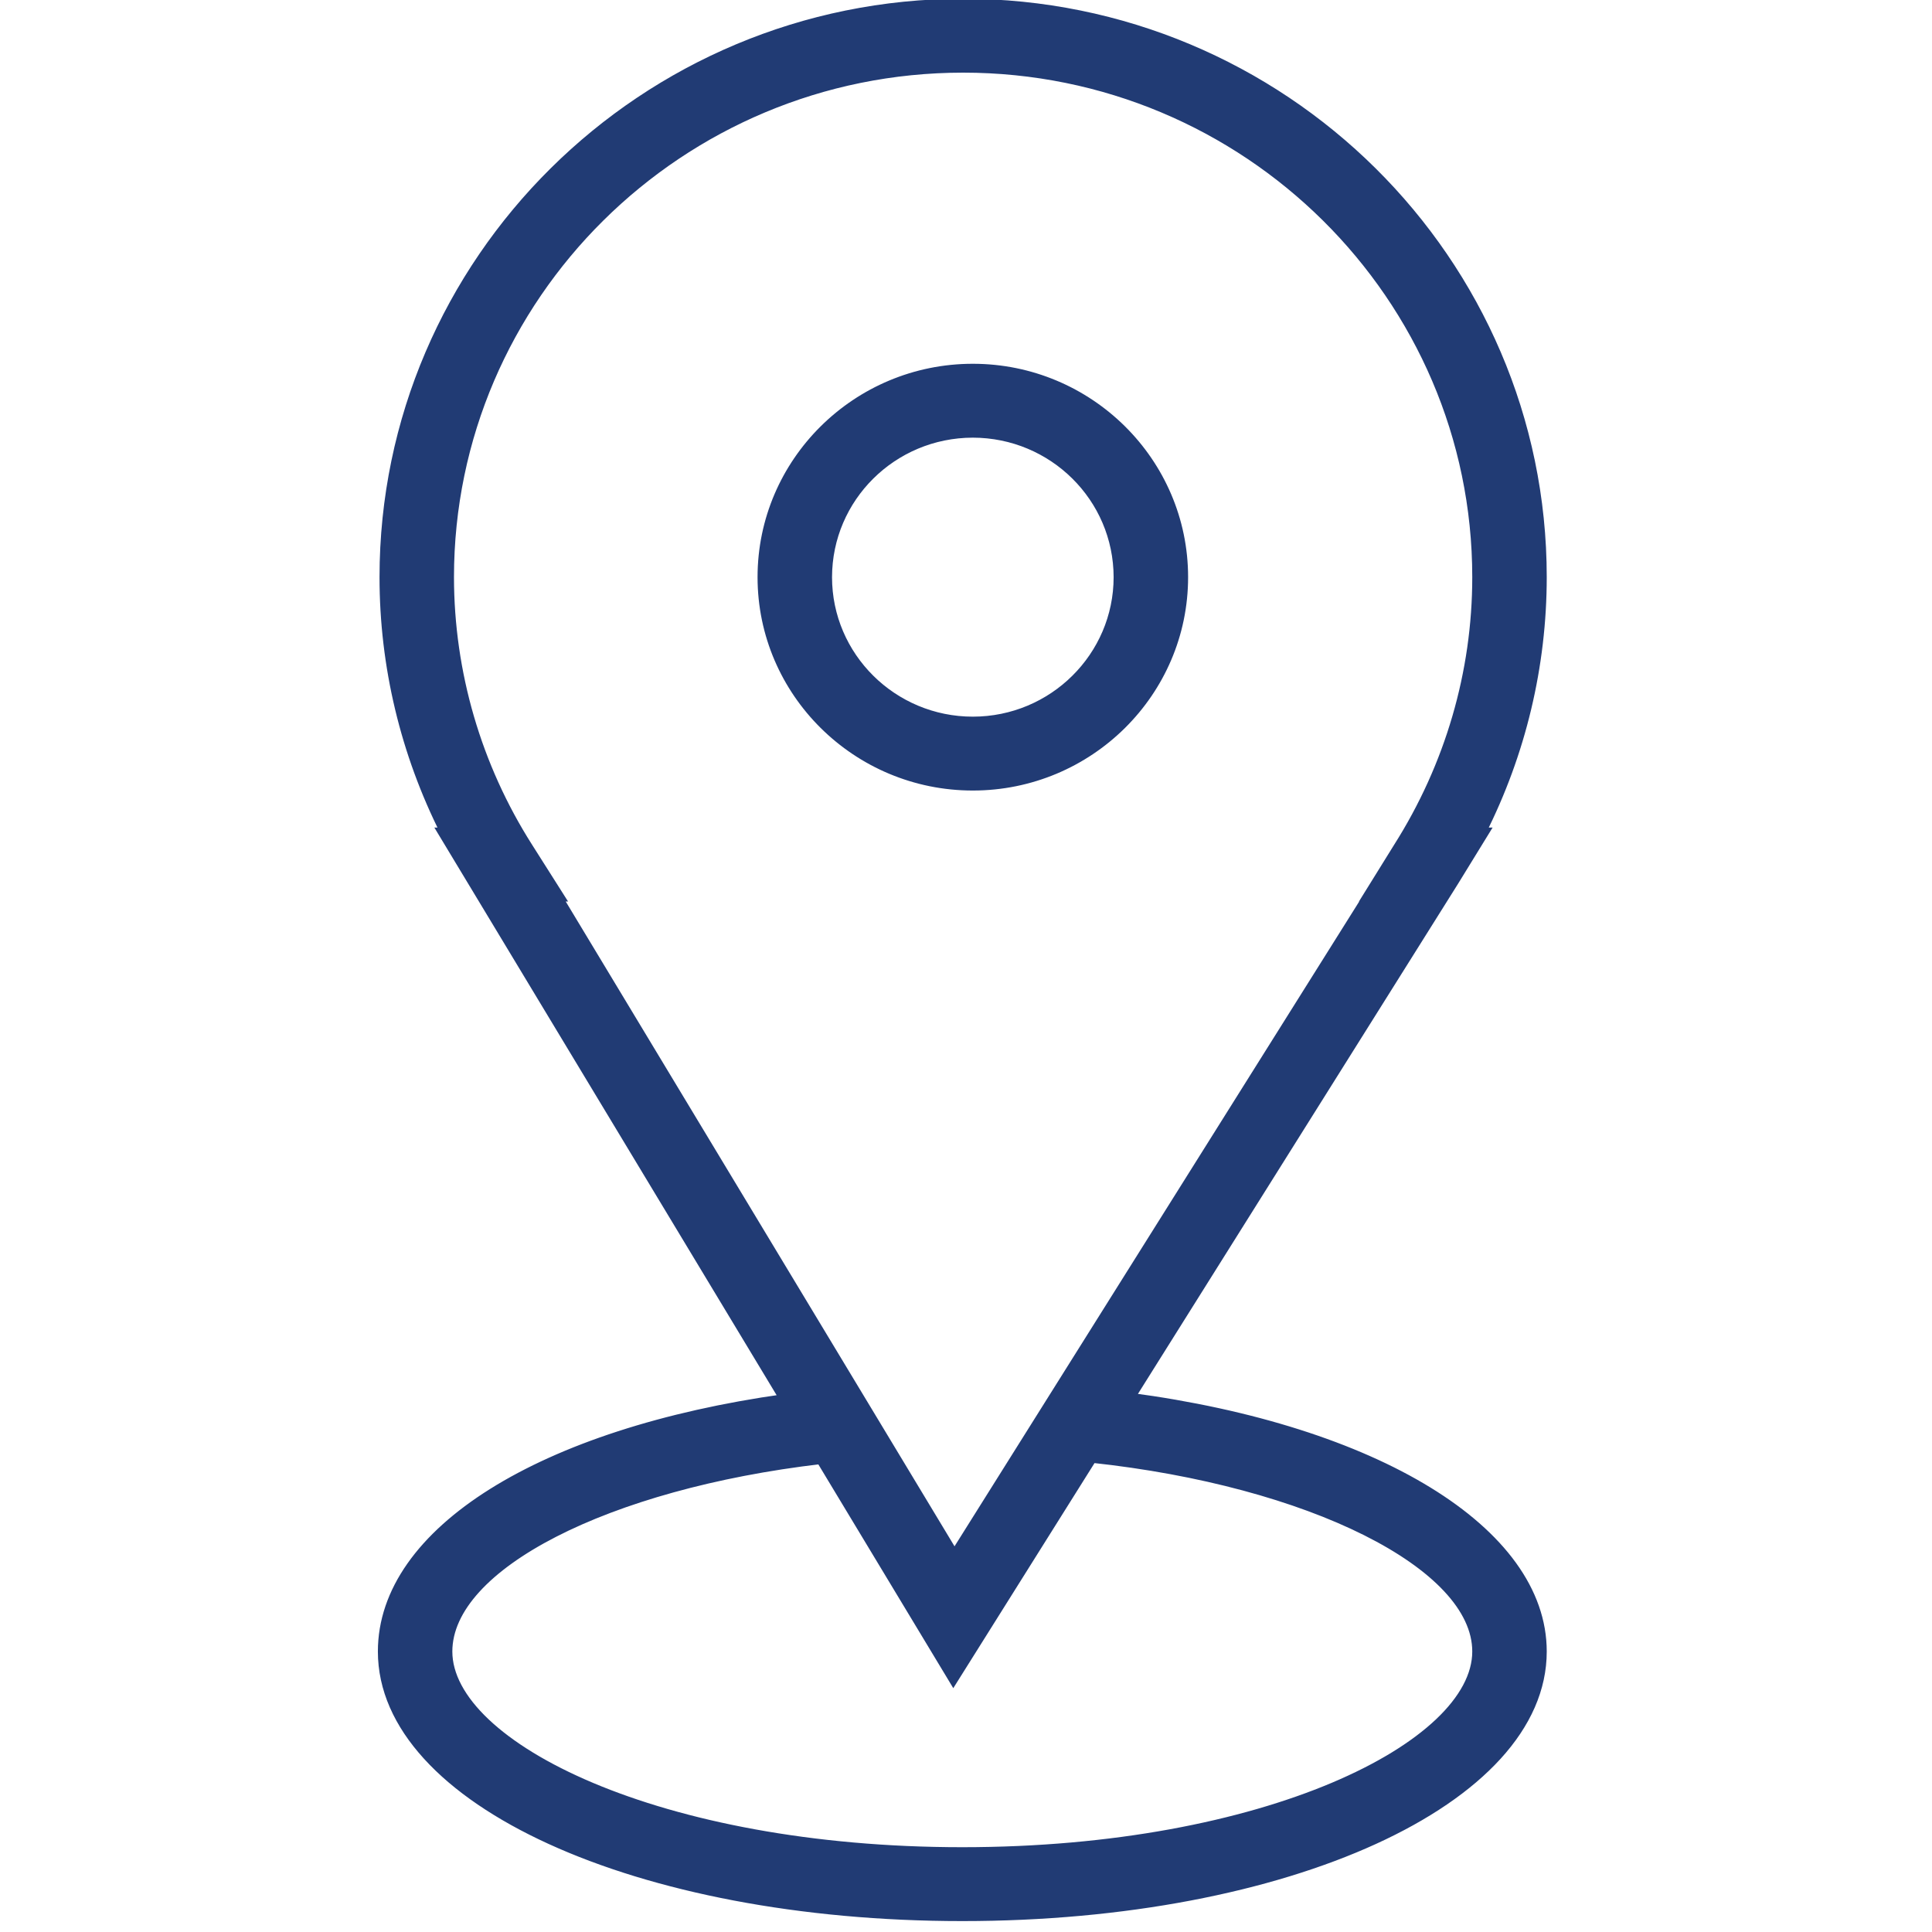 <?xml version="1.0" encoding="UTF-8"?> <svg xmlns="http://www.w3.org/2000/svg" viewBox="1950 2450 100 100" width="100" height="100" data-guides="{&quot;vertical&quot;:[],&quot;horizontal&quot;:[]}"><path fill="#213b74" stroke="#213b74" fill-opacity="1" stroke-width="0.5" stroke-opacity="1" alignment-baseline="" baseline-shift="" color="rgb(51, 51, 51)" fill-rule="evenodd" font-size-adjust="none" id="tSvg362f6205a1" title="Path 7" d="M 2008.483 2522.341 C 2014.071 2513.436 2019.659 2504.531 2025.248 2495.625C 2025.768 2494.779 2026.288 2493.932 2026.809 2493.085C 2026.758 2493.085 2026.707 2493.085 2026.655 2493.085C 2028.728 2488.984 2029.808 2484.46 2029.809 2479.874C 2029.809 2463.503 2016.37 2450.185 1999.852 2450.185C 1983.333 2450.185 1969.894 2463.503 1969.894 2479.874C 1969.894 2484.466 1970.977 2488.98 1973.047 2493.085C 1973.006 2493.085 1972.966 2493.085 1972.925 2493.085C 1978.819 2502.86 1984.712 2512.634 1990.606 2522.408C 1978.06 2524.167 1969.809 2529.279 1969.809 2535.481C 1969.809 2543.167 1982.987 2549.185 1999.809 2549.185C 2016.631 2549.185 2029.809 2543.165 2029.809 2535.481C 2029.809 2529.249 2021.173 2524.021 2008.483 2522.341ZM 1977.333 2493.863 C 1974.668 2489.675 1973.252 2484.825 1973.248 2479.874C 1973.248 2465.336 1985.183 2453.51 1999.852 2453.51C 2014.521 2453.51 2026.454 2465.336 2026.454 2479.874C 2026.454 2484.812 2025.042 2489.649 2022.369 2493.863C 2021.843 2494.712 2021.316 2495.561 2020.789 2496.41C 2020.795 2496.41 2020.801 2496.41 2020.806 2496.41C 2013.671 2507.778 2006.537 2519.146 1999.402 2530.514C 1992.547 2519.146 1985.693 2507.778 1978.838 2496.41C 1978.875 2496.41 1978.911 2496.41 1978.948 2496.41C 1978.41 2495.561 1977.871 2494.712 1977.333 2493.863ZM 1999.809 2545.861 C 1984.106 2545.861 1973.163 2540.389 1973.163 2535.481C 1973.163 2531.026 1981.404 2526.829 1992.488 2525.529C 1994.774 2529.32 1997.06 2533.111 1999.346 2536.902C 2001.738 2533.089 2004.131 2529.276 2006.524 2525.463C 2017.785 2526.672 2026.454 2530.976 2026.454 2535.481C 2026.454 2540.391 2015.51 2545.861 1999.809 2545.861Z" style=""></path><path fill="#213b74" stroke="#213b74" fill-opacity="1" stroke-width="0.5" stroke-opacity="1" alignment-baseline="" baseline-shift="" color="rgb(51, 51, 51)" fill-rule="evenodd" font-size-adjust="none" id="tSvg29cc952516" title="Path 8" d="M 2000.353 2490.668 C 2006.359 2490.668 2011.246 2485.826 2011.246 2479.874C 2011.246 2473.922 2006.359 2469.079 2000.353 2469.079C 1994.348 2469.079 1989.461 2473.922 1989.461 2479.874C 1989.461 2485.826 1994.348 2490.668 2000.353 2490.668ZM 2000.353 2472.403 C 2004.514 2472.408 2007.886 2475.75 2007.891 2479.874C 2007.891 2483.993 2004.51 2487.344 2000.353 2487.344C 1996.197 2487.344 1992.816 2483.993 1992.816 2479.874C 1992.821 2475.75 1996.192 2472.408 2000.353 2472.403Z" style=""></path><defs></defs></svg> 